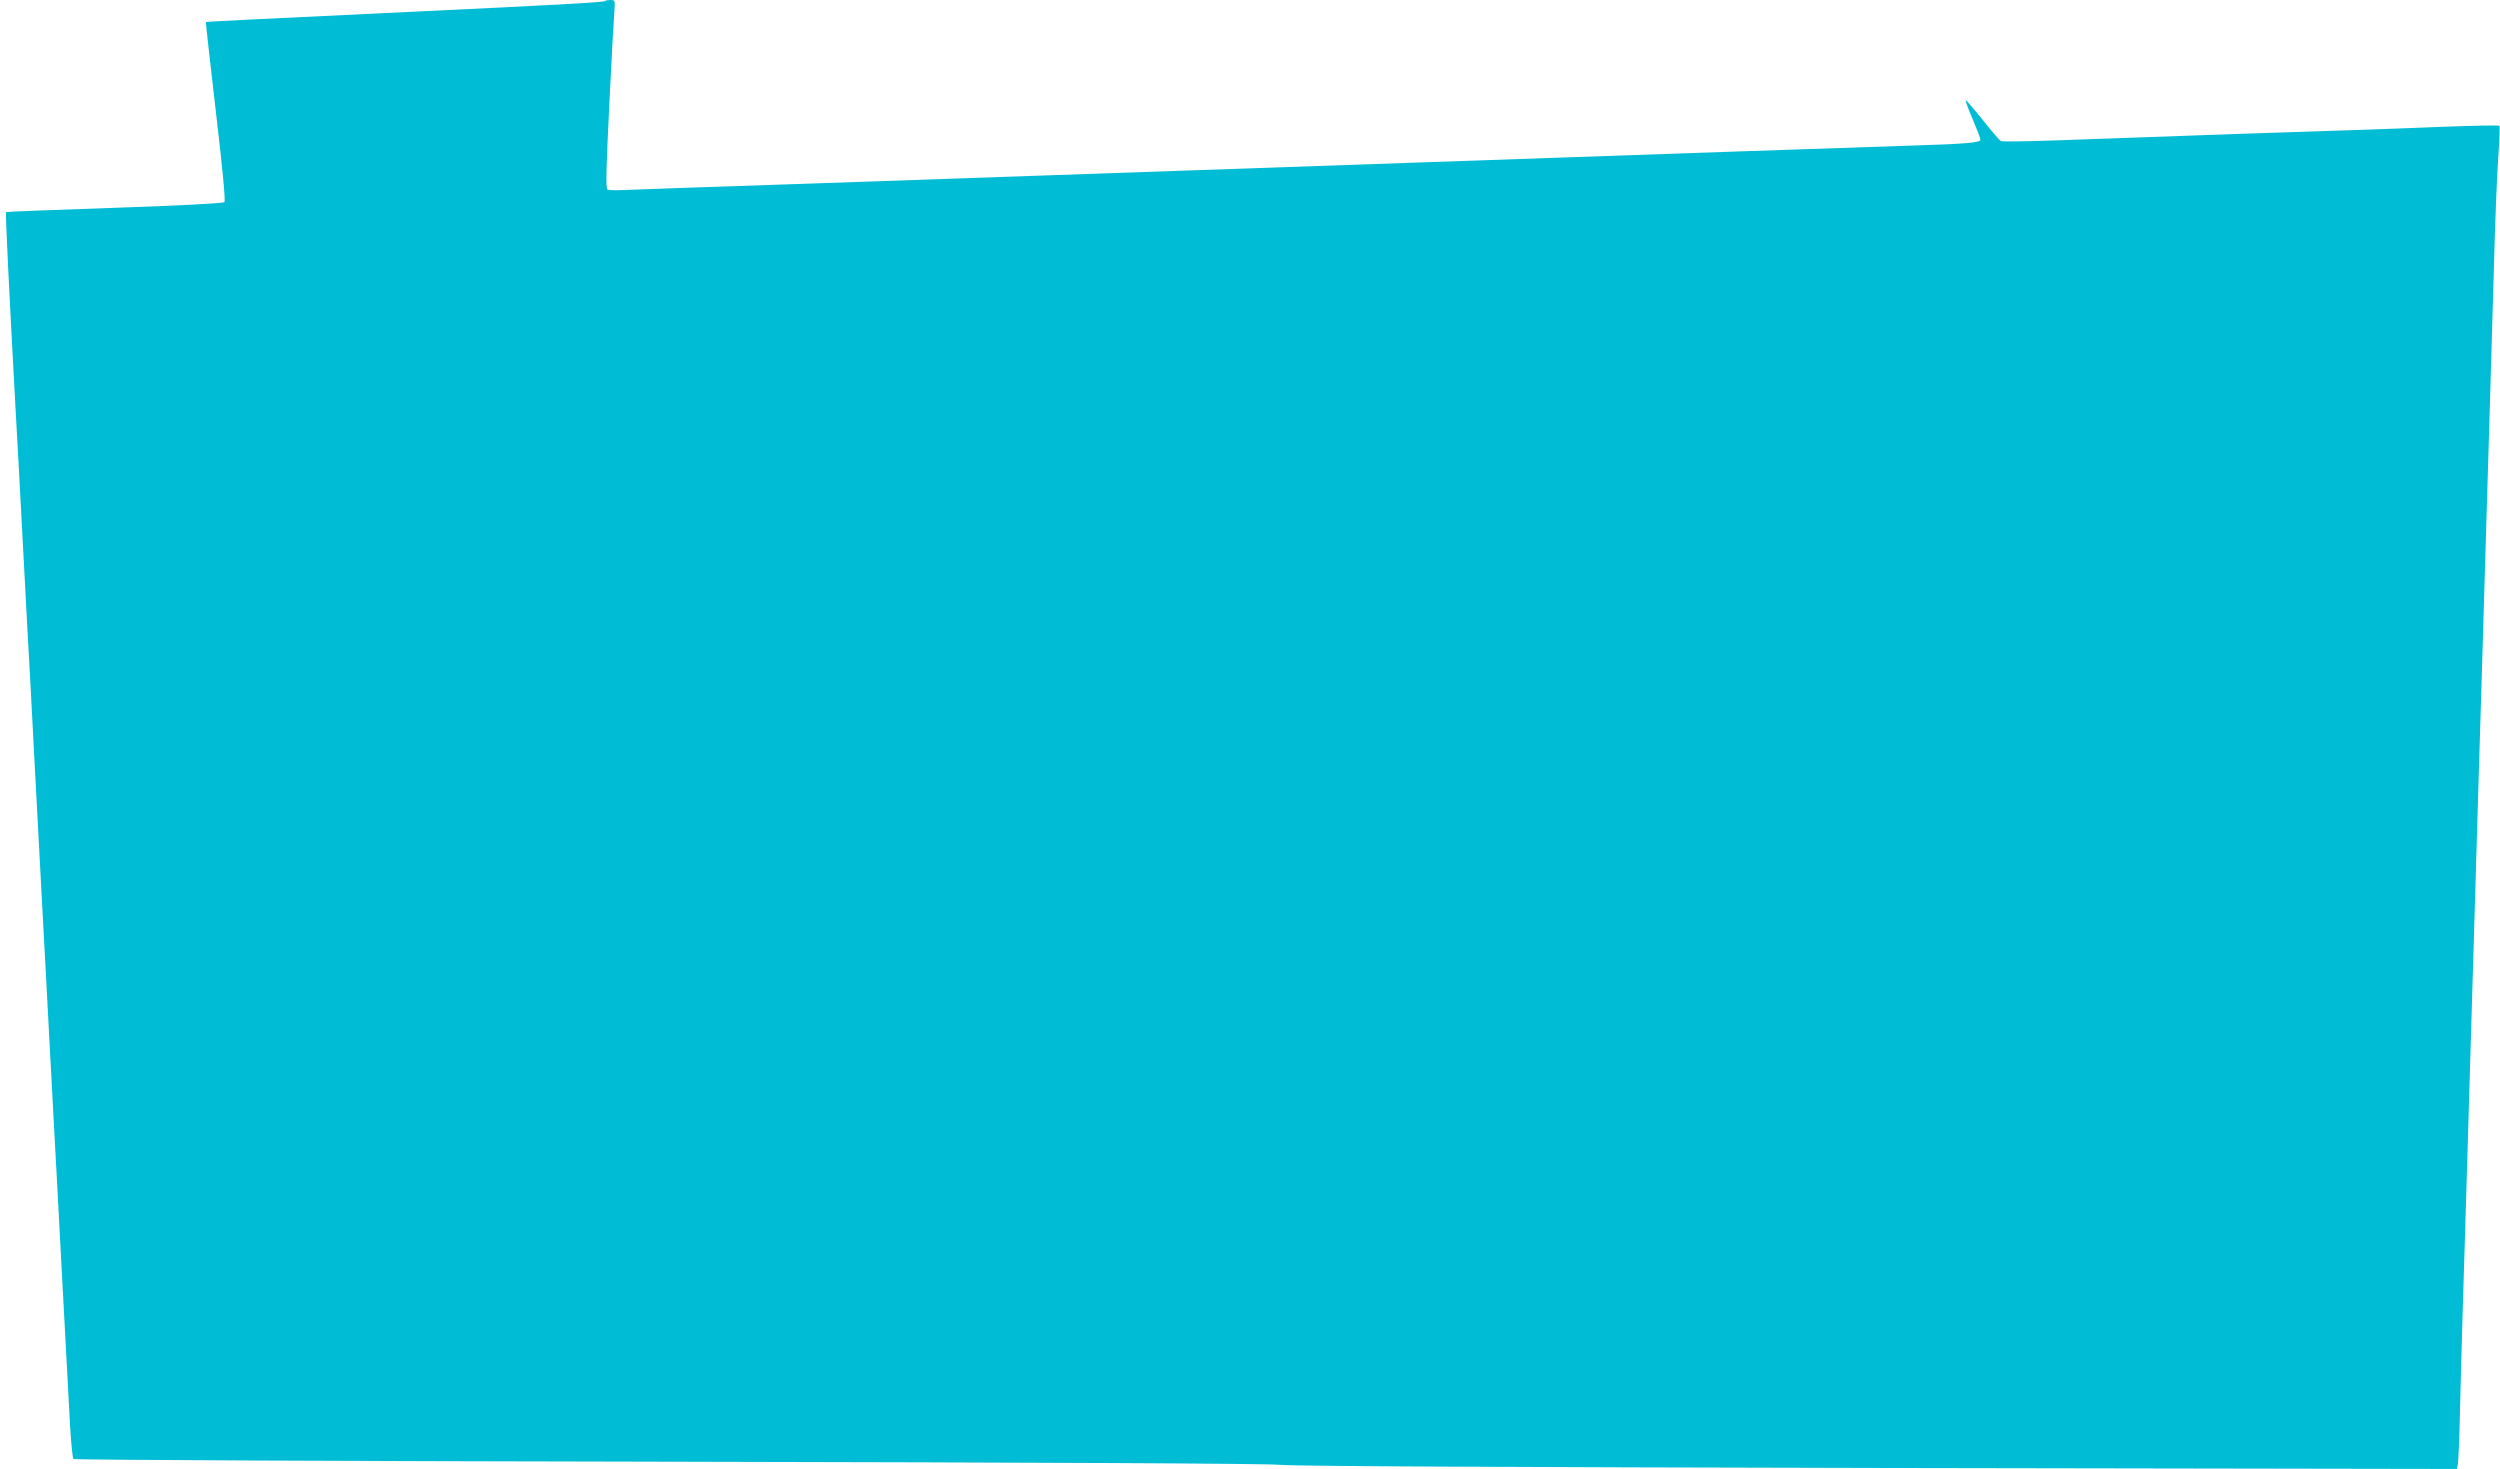 <?xml version="1.0" standalone="no"?>
<!DOCTYPE svg PUBLIC "-//W3C//DTD SVG 20010904//EN"
 "http://www.w3.org/TR/2001/REC-SVG-20010904/DTD/svg10.dtd">
<svg version="1.0" xmlns="http://www.w3.org/2000/svg"
 width="1280pt" height="752pt" viewBox="0 0 1280 752"
 preserveAspectRatio="xMidYMid meet">
<g transform="translate(0,752) scale(0.1,-0.1)"
fill="#00bcd4" stroke="none">
<path d="M3098 7515 c-6 -7 -226 -19 -983 -55 -827 -39 -1059 -51 -1061 -53
-1 -1 22 -207 51 -457 35 -297 50 -458 44 -465 -6 -6 -236 -18 -562 -29 -304
-10 -554 -20 -556 -22 -4 -3 16 -415 49 -1014 5 -91 19 -338 30 -550 11 -212
25 -466 30 -565 6 -99 24 -434 40 -745 17 -311 35 -648 40 -750 6 -102 19
-354 30 -560 11 -206 25 -458 30 -560 6 -102 19 -354 30 -560 26 -489 39 -719
49 -913 5 -88 13 -163 17 -167 5 -5 1372 -11 3039 -14 1970 -4 3068 -9 3140
-16 71 -7 1147 -12 3067 -16 l2957 -5 5 23 c3 13 8 133 11 268 3 135 10 382
15 550 5 168 14 463 20 655 6 193 15 496 20 675 5 179 14 480 20 670 6 190 15
492 20 673 6 180 14 474 20 655 5 180 14 482 20 672 6 190 15 489 20 665 5
176 14 484 20 685 5 201 15 436 21 523 6 87 9 161 6 163 -3 3 -131 1 -284 -5
-153 -6 -361 -14 -463 -17 -169 -5 -875 -29 -1530 -53 -145 -5 -269 -7 -276
-3 -7 4 -49 53 -94 110 -46 57 -84 101 -86 99 -2 -2 14 -46 36 -97 22 -52 40
-99 40 -106 0 -14 -76 -21 -340 -29 -178 -5 -1434 -49 -2480 -85 -1545 -54
-2370 -82 -3175 -110 -484 -16 -912 -31 -952 -33 -39 -2 -77 -1 -83 3 -9 5 -6
113 9 421 11 228 23 444 26 482 5 65 4 67 -18 67 -13 0 -26 -2 -29 -5z"/>
</g>
</svg>
